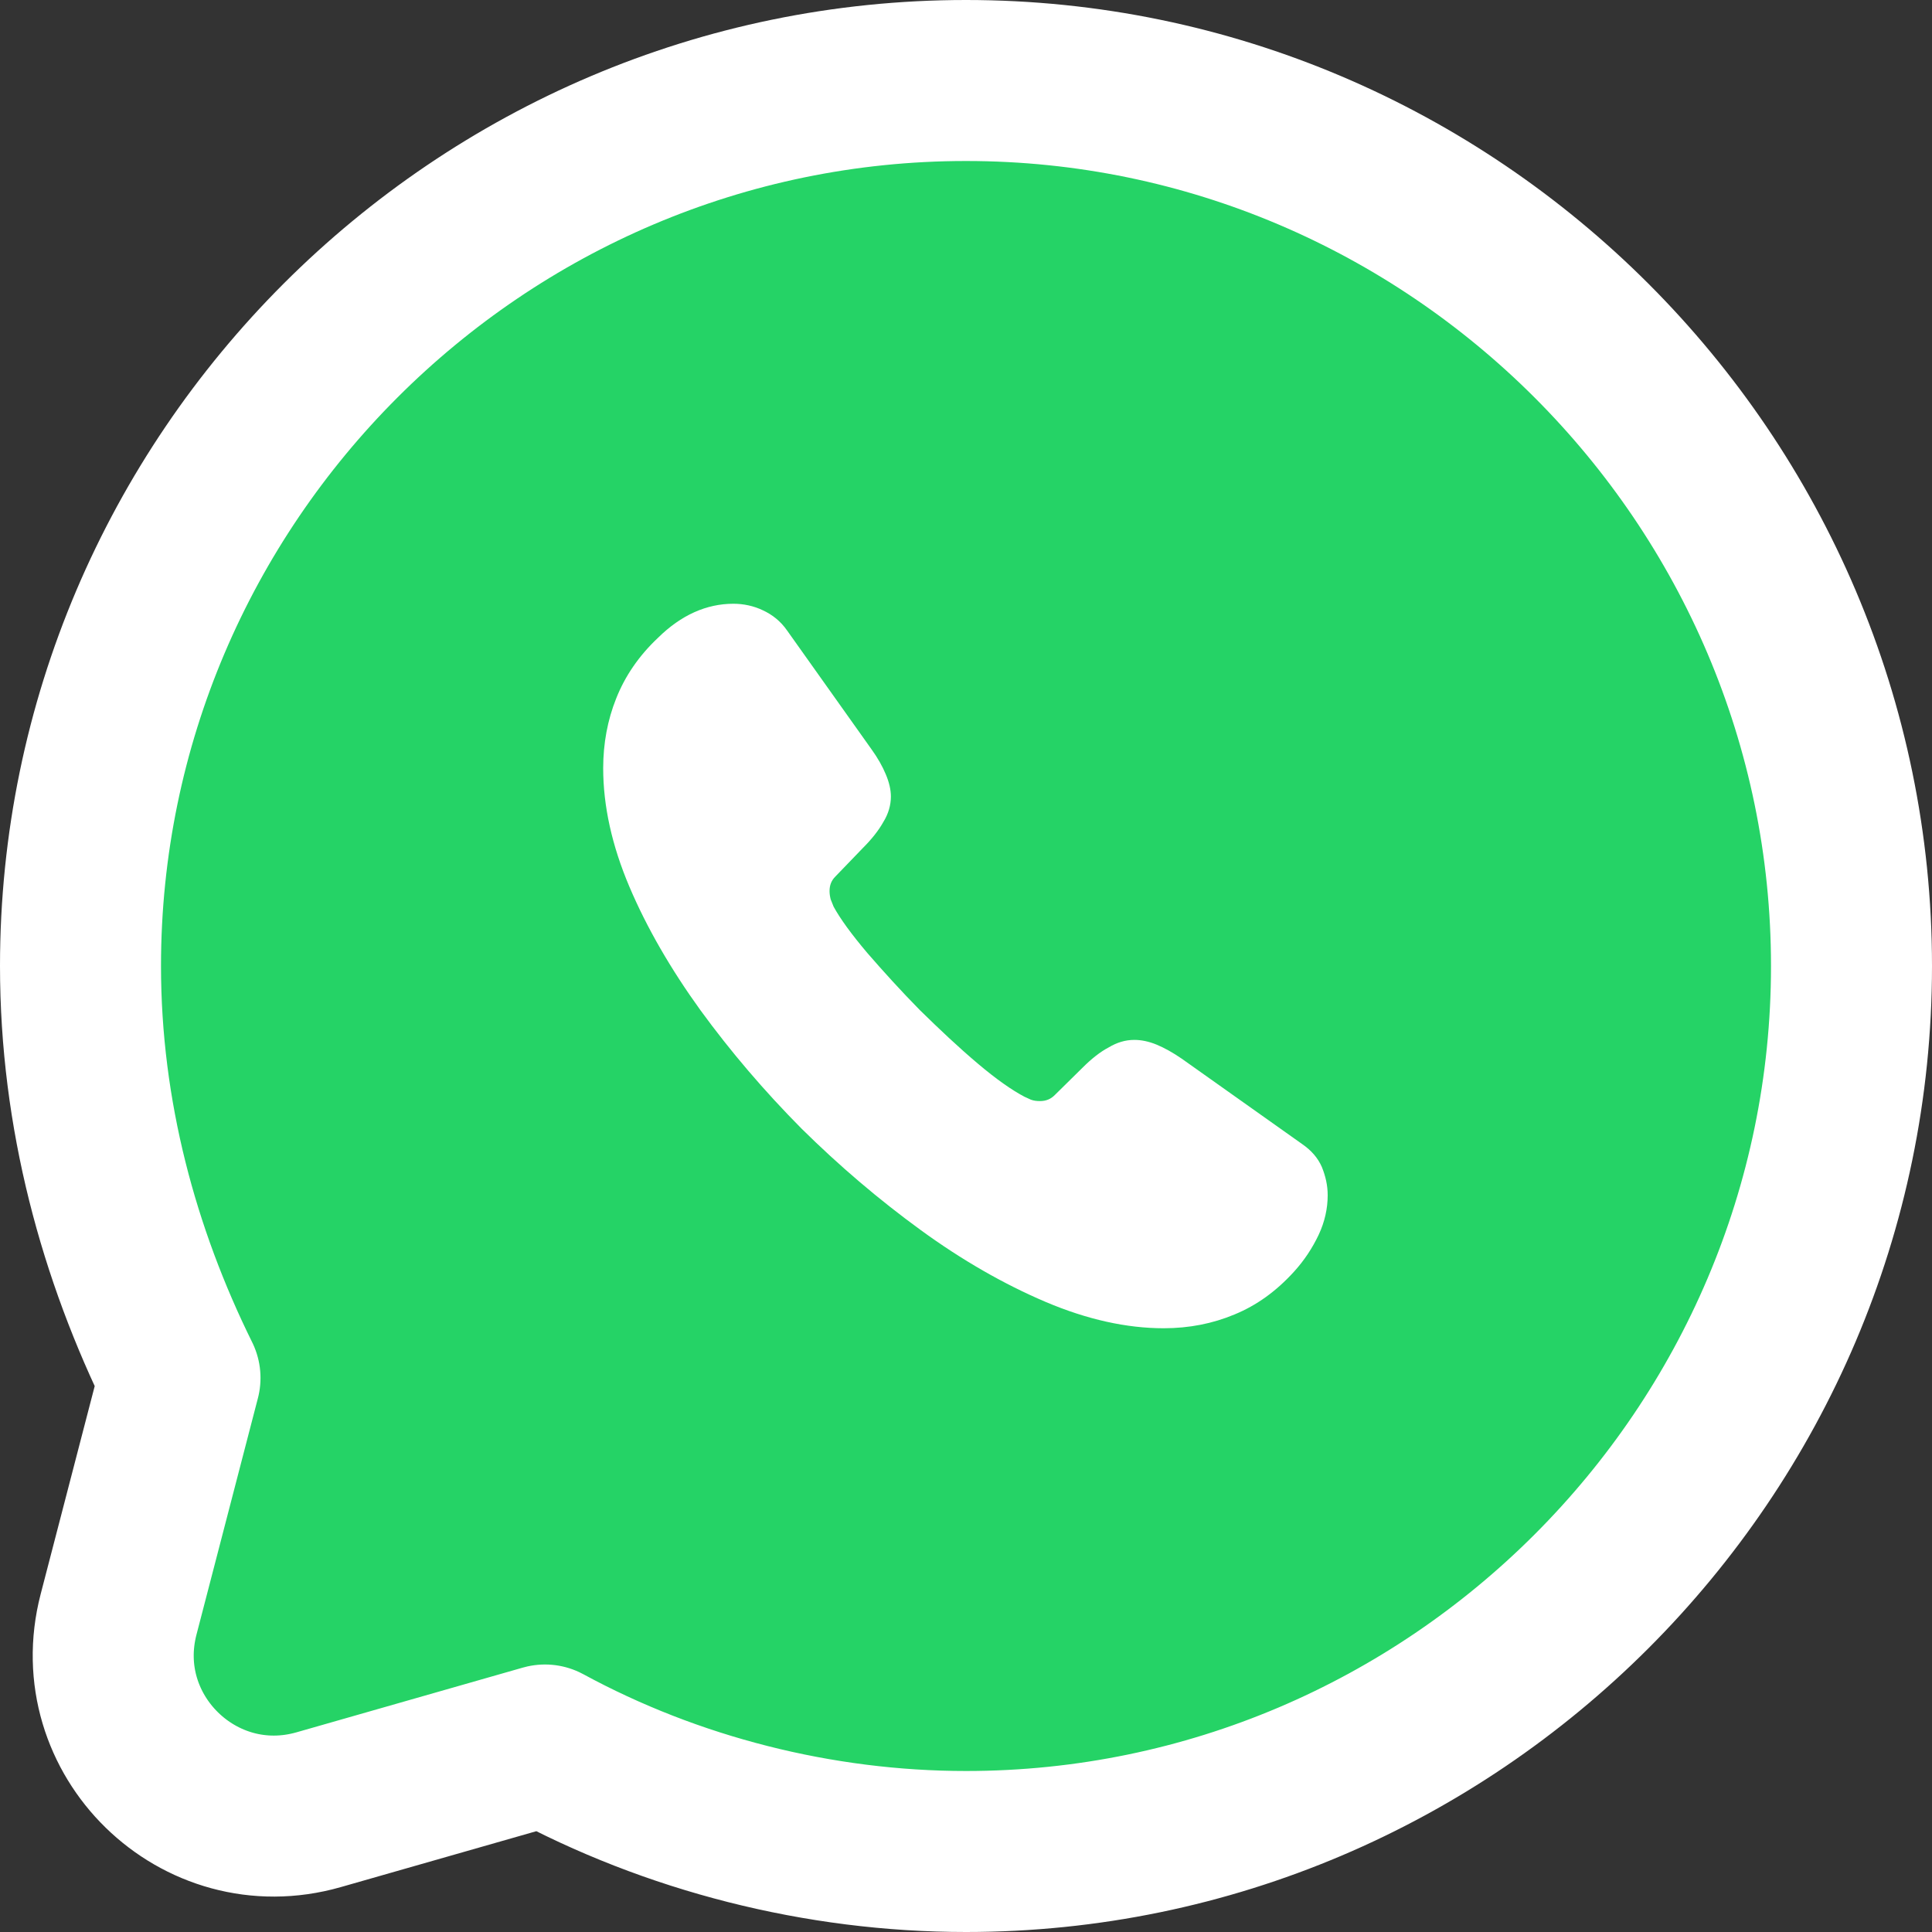 <svg width="24" height="24" viewBox="0 0 24 24" fill="none" xmlns="http://www.w3.org/2000/svg">
<rect x="0" y="0" width="24" height="24" fill="#333333" stroke="none"/>
<path d="M6.77 21.677C8.344 22.532 10.172 23 12 23C18.052 23 23 18.052 23 12C23 5.948 18.052 1 12 1C5.948 1 1 5.948 1 12C1 13.845 1.476 15.58 2.236 17.117L1.473 20.054C1.083 21.552 2.47 22.906 3.958 22.481L6.77 21.677Z" fill="#25D366" stroke="white" stroke-width="2" stroke-miterlimit="10" stroke-linecap="round" stroke-linejoin="round"/>
<path d="M16.493 14.848C16.493 15.011 16.457 15.177 16.381 15.339C16.304 15.501 16.205 15.654 16.074 15.798C15.853 16.041 15.61 16.216 15.335 16.329C15.065 16.442 14.772 16.5 14.456 16.5C13.996 16.5 13.505 16.392 12.987 16.172C12.469 15.951 11.95 15.654 11.437 15.28C10.918 14.902 10.427 14.484 9.958 14.021C9.494 13.553 9.075 13.062 8.701 12.549C8.331 12.036 8.034 11.523 7.818 11.014C7.601 10.502 7.493 10.011 7.493 9.543C7.493 9.237 7.547 8.944 7.655 8.675C7.764 8.4 7.935 8.148 8.174 7.923C8.462 7.639 8.778 7.5 9.111 7.5C9.237 7.5 9.363 7.527 9.476 7.581C9.593 7.635 9.697 7.716 9.778 7.833L10.824 9.305C10.905 9.417 10.963 9.521 11.004 9.62C11.044 9.714 11.067 9.809 11.067 9.894C11.067 10.002 11.036 10.11 10.972 10.213C10.914 10.317 10.828 10.425 10.72 10.533L10.377 10.889C10.328 10.938 10.305 10.996 10.305 11.069C10.305 11.104 10.31 11.136 10.319 11.172C10.332 11.208 10.346 11.235 10.355 11.262C10.436 11.411 10.576 11.604 10.774 11.838C10.977 12.072 11.193 12.31 11.428 12.549C11.671 12.787 11.905 13.008 12.144 13.21C12.379 13.409 12.572 13.543 12.726 13.624C12.748 13.633 12.775 13.647 12.807 13.661C12.843 13.674 12.879 13.678 12.919 13.678C12.996 13.678 13.055 13.652 13.104 13.602L13.447 13.264C13.559 13.152 13.668 13.066 13.771 13.012C13.875 12.95 13.978 12.918 14.091 12.918C14.177 12.918 14.267 12.936 14.366 12.976C14.465 13.017 14.569 13.075 14.681 13.152L16.173 14.21C16.29 14.29 16.372 14.385 16.421 14.498C16.466 14.61 16.493 14.723 16.493 14.848Z" fill="white"/>
</svg>
